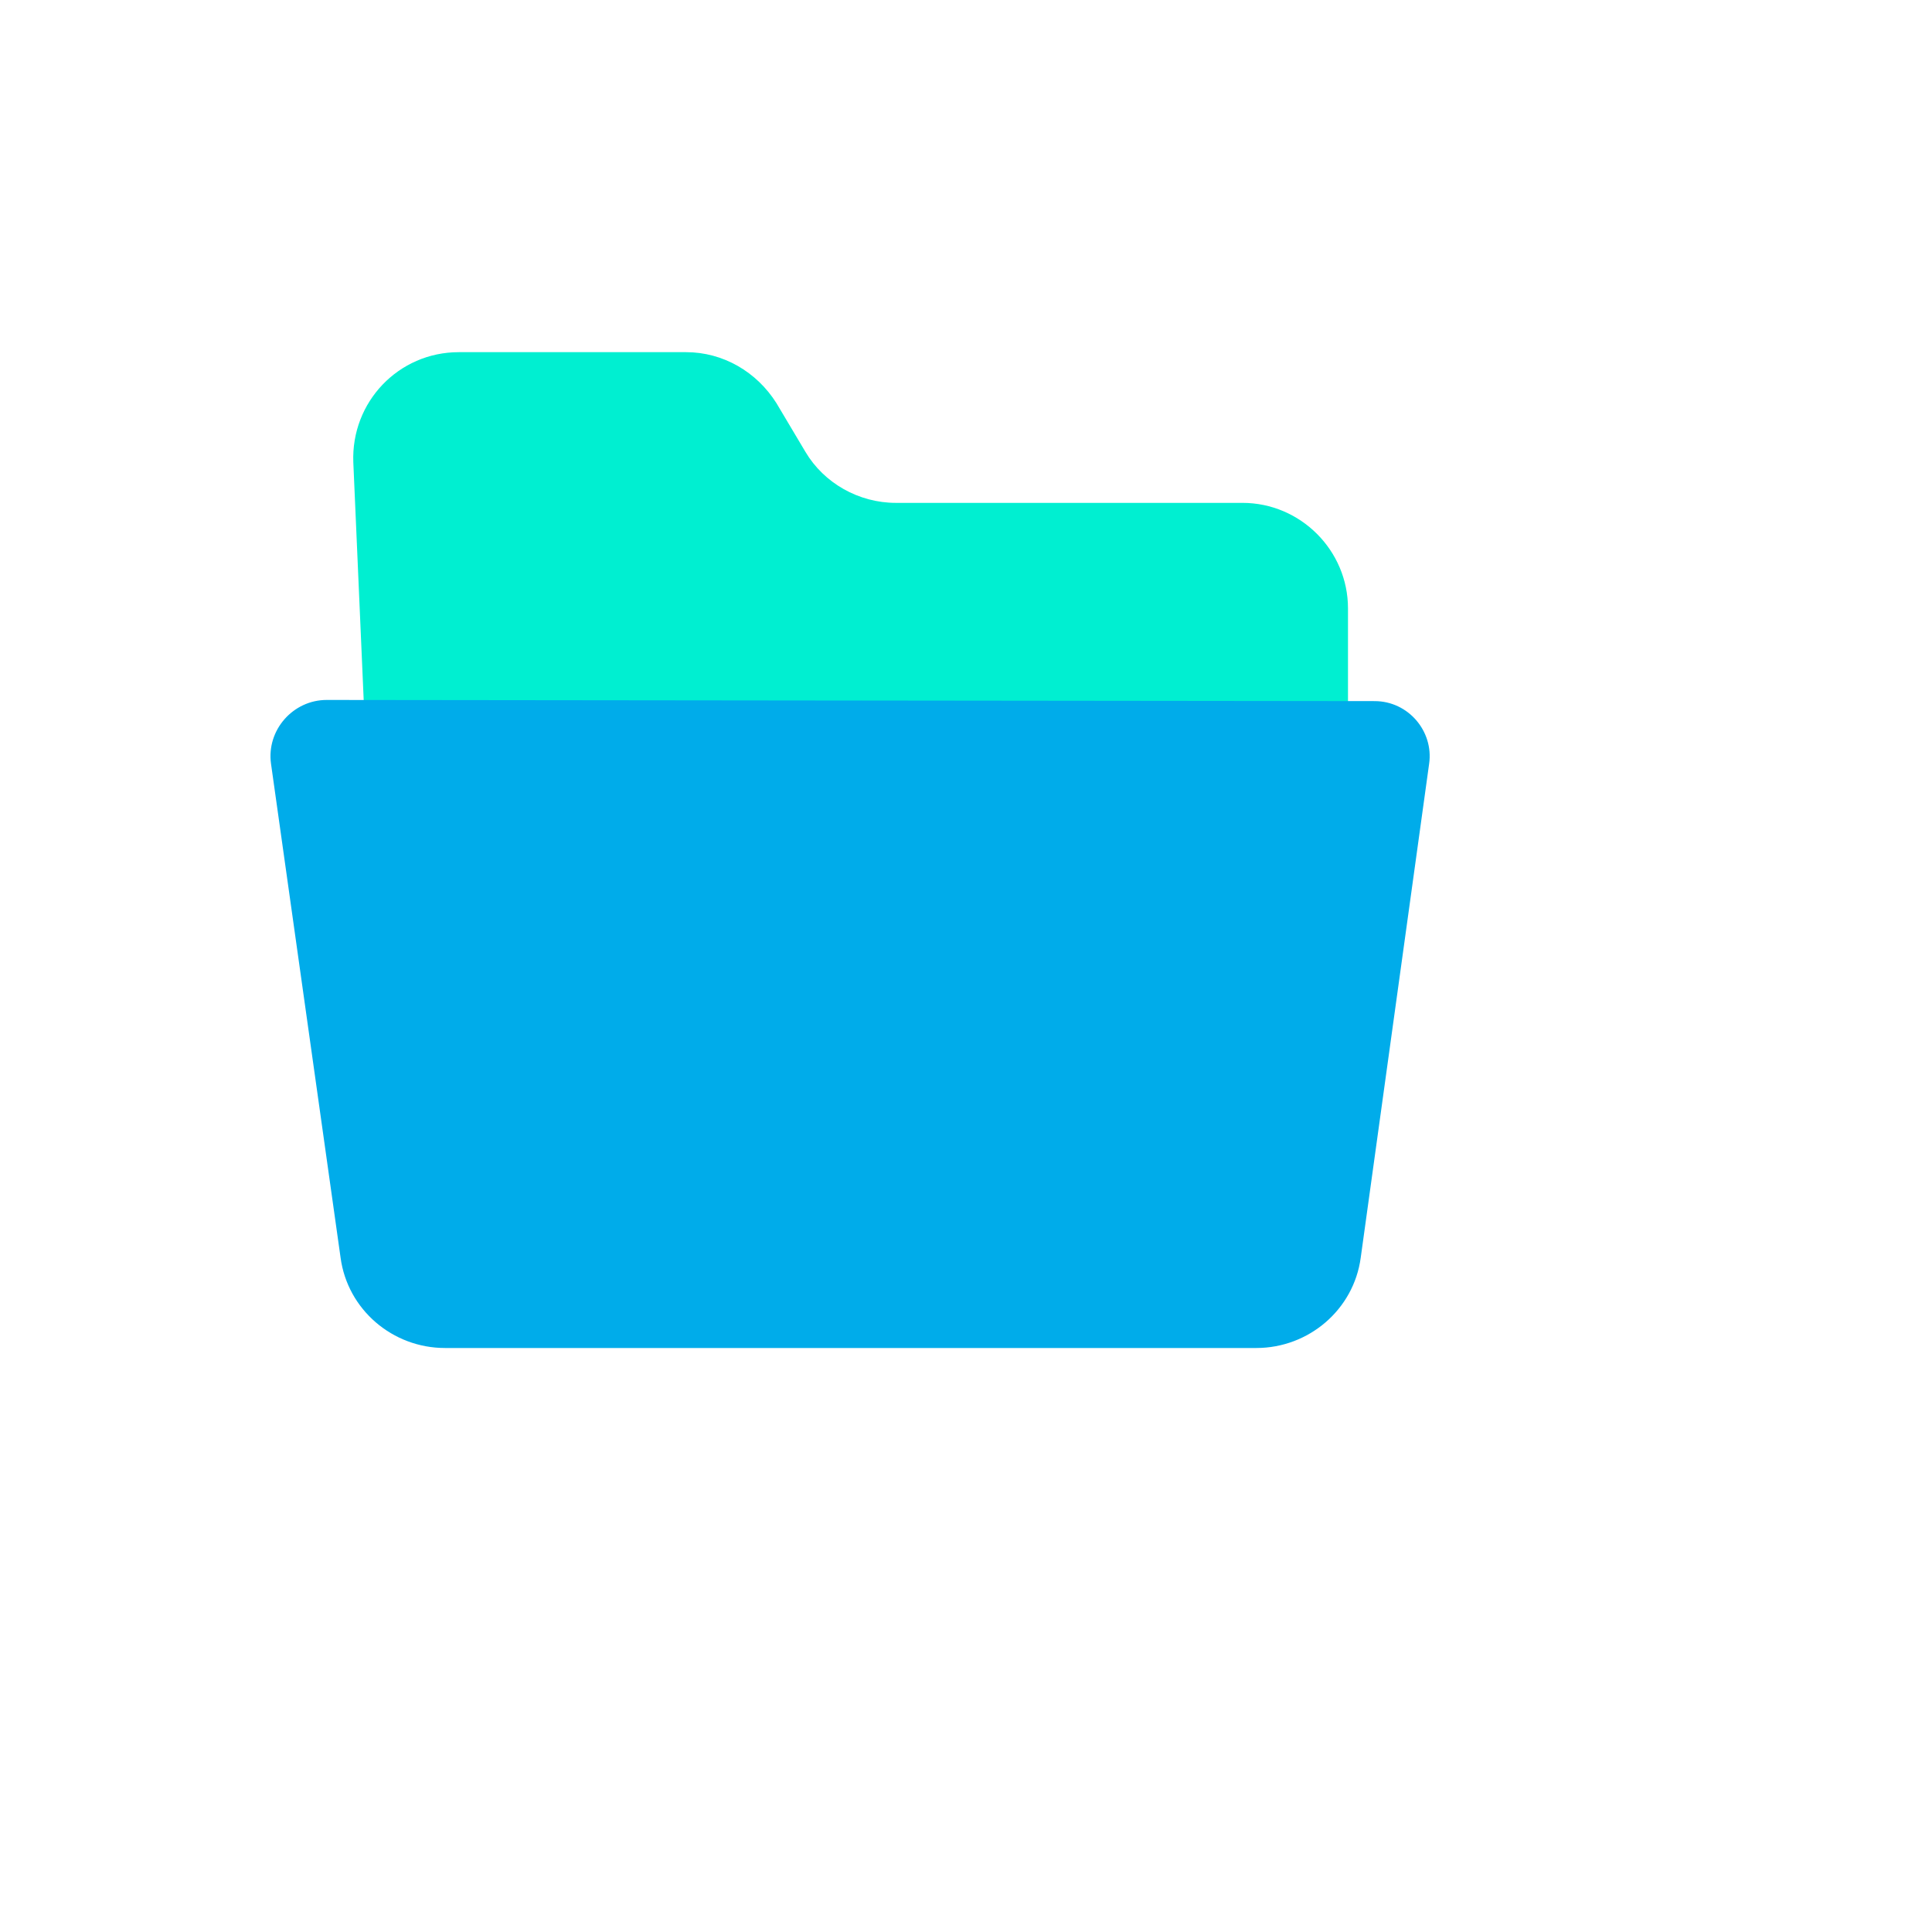<svg xmlns="http://www.w3.org/2000/svg" version="1.1" xmlns:xlink="http://www.w3.org/1999/xlink" width="100%" height="100%" id="svgWorkerArea" viewBox="-25 -25 625 625" xmlns:idraw="https://idraw.muisca.co" style="background: white;"><defs id="defsdoc"><pattern id="patternBool" x="0" y="0" width="10" height="10" patternUnits="userSpaceOnUse" patternTransform="rotate(35)"><circle cx="5" cy="5" r="4" style="stroke: none;fill: #ff000070;"></circle></pattern></defs><g id="fileImp-673300192" class="cosito"><path id="pathImp-275321592" fill="#00efd1" class="grouped" d="M411.072 171.806C411.072 171.806 411.072 210.435 411.072 210.435 411.072 210.435 93.047 210.435 93.047 210.435 93.047 210.435 89.297 124.553 89.297 124.553 88.547 105.051 103.923 88.925 123.425 88.925 123.425 88.925 196.93 88.925 196.93 88.925 208.931 88.925 219.807 95.301 226.182 105.427 226.182 105.427 235.558 121.178 235.558 121.178 241.559 131.303 252.81 137.679 264.81 137.679 264.81 137.679 376.944 137.679 376.944 137.679 395.695 137.679 411.072 153.055 411.072 171.806 411.072 171.806 411.072 171.806 411.072 171.806"></path><path id="pathImp-541064044" fill="#00acea" class="grouped" d="M419.697 201.809C430.573 201.809 438.824 211.56 437.324 222.06 437.324 222.06 415.197 381.822 415.197 381.822 412.947 398.699 398.32 411.075 381.444 411.075 381.444 411.075 118.924 411.075 118.924 411.075 102.048 411.075 87.422 398.699 85.172 381.822 85.172 381.822 62.67 222.06 62.67 222.06 61.17 211.185 69.796 201.434 80.671 201.434 80.671 201.434 419.697 201.809 419.697 201.809 419.697 201.809 419.697 201.809 419.697 201.809"></path></g></svg>